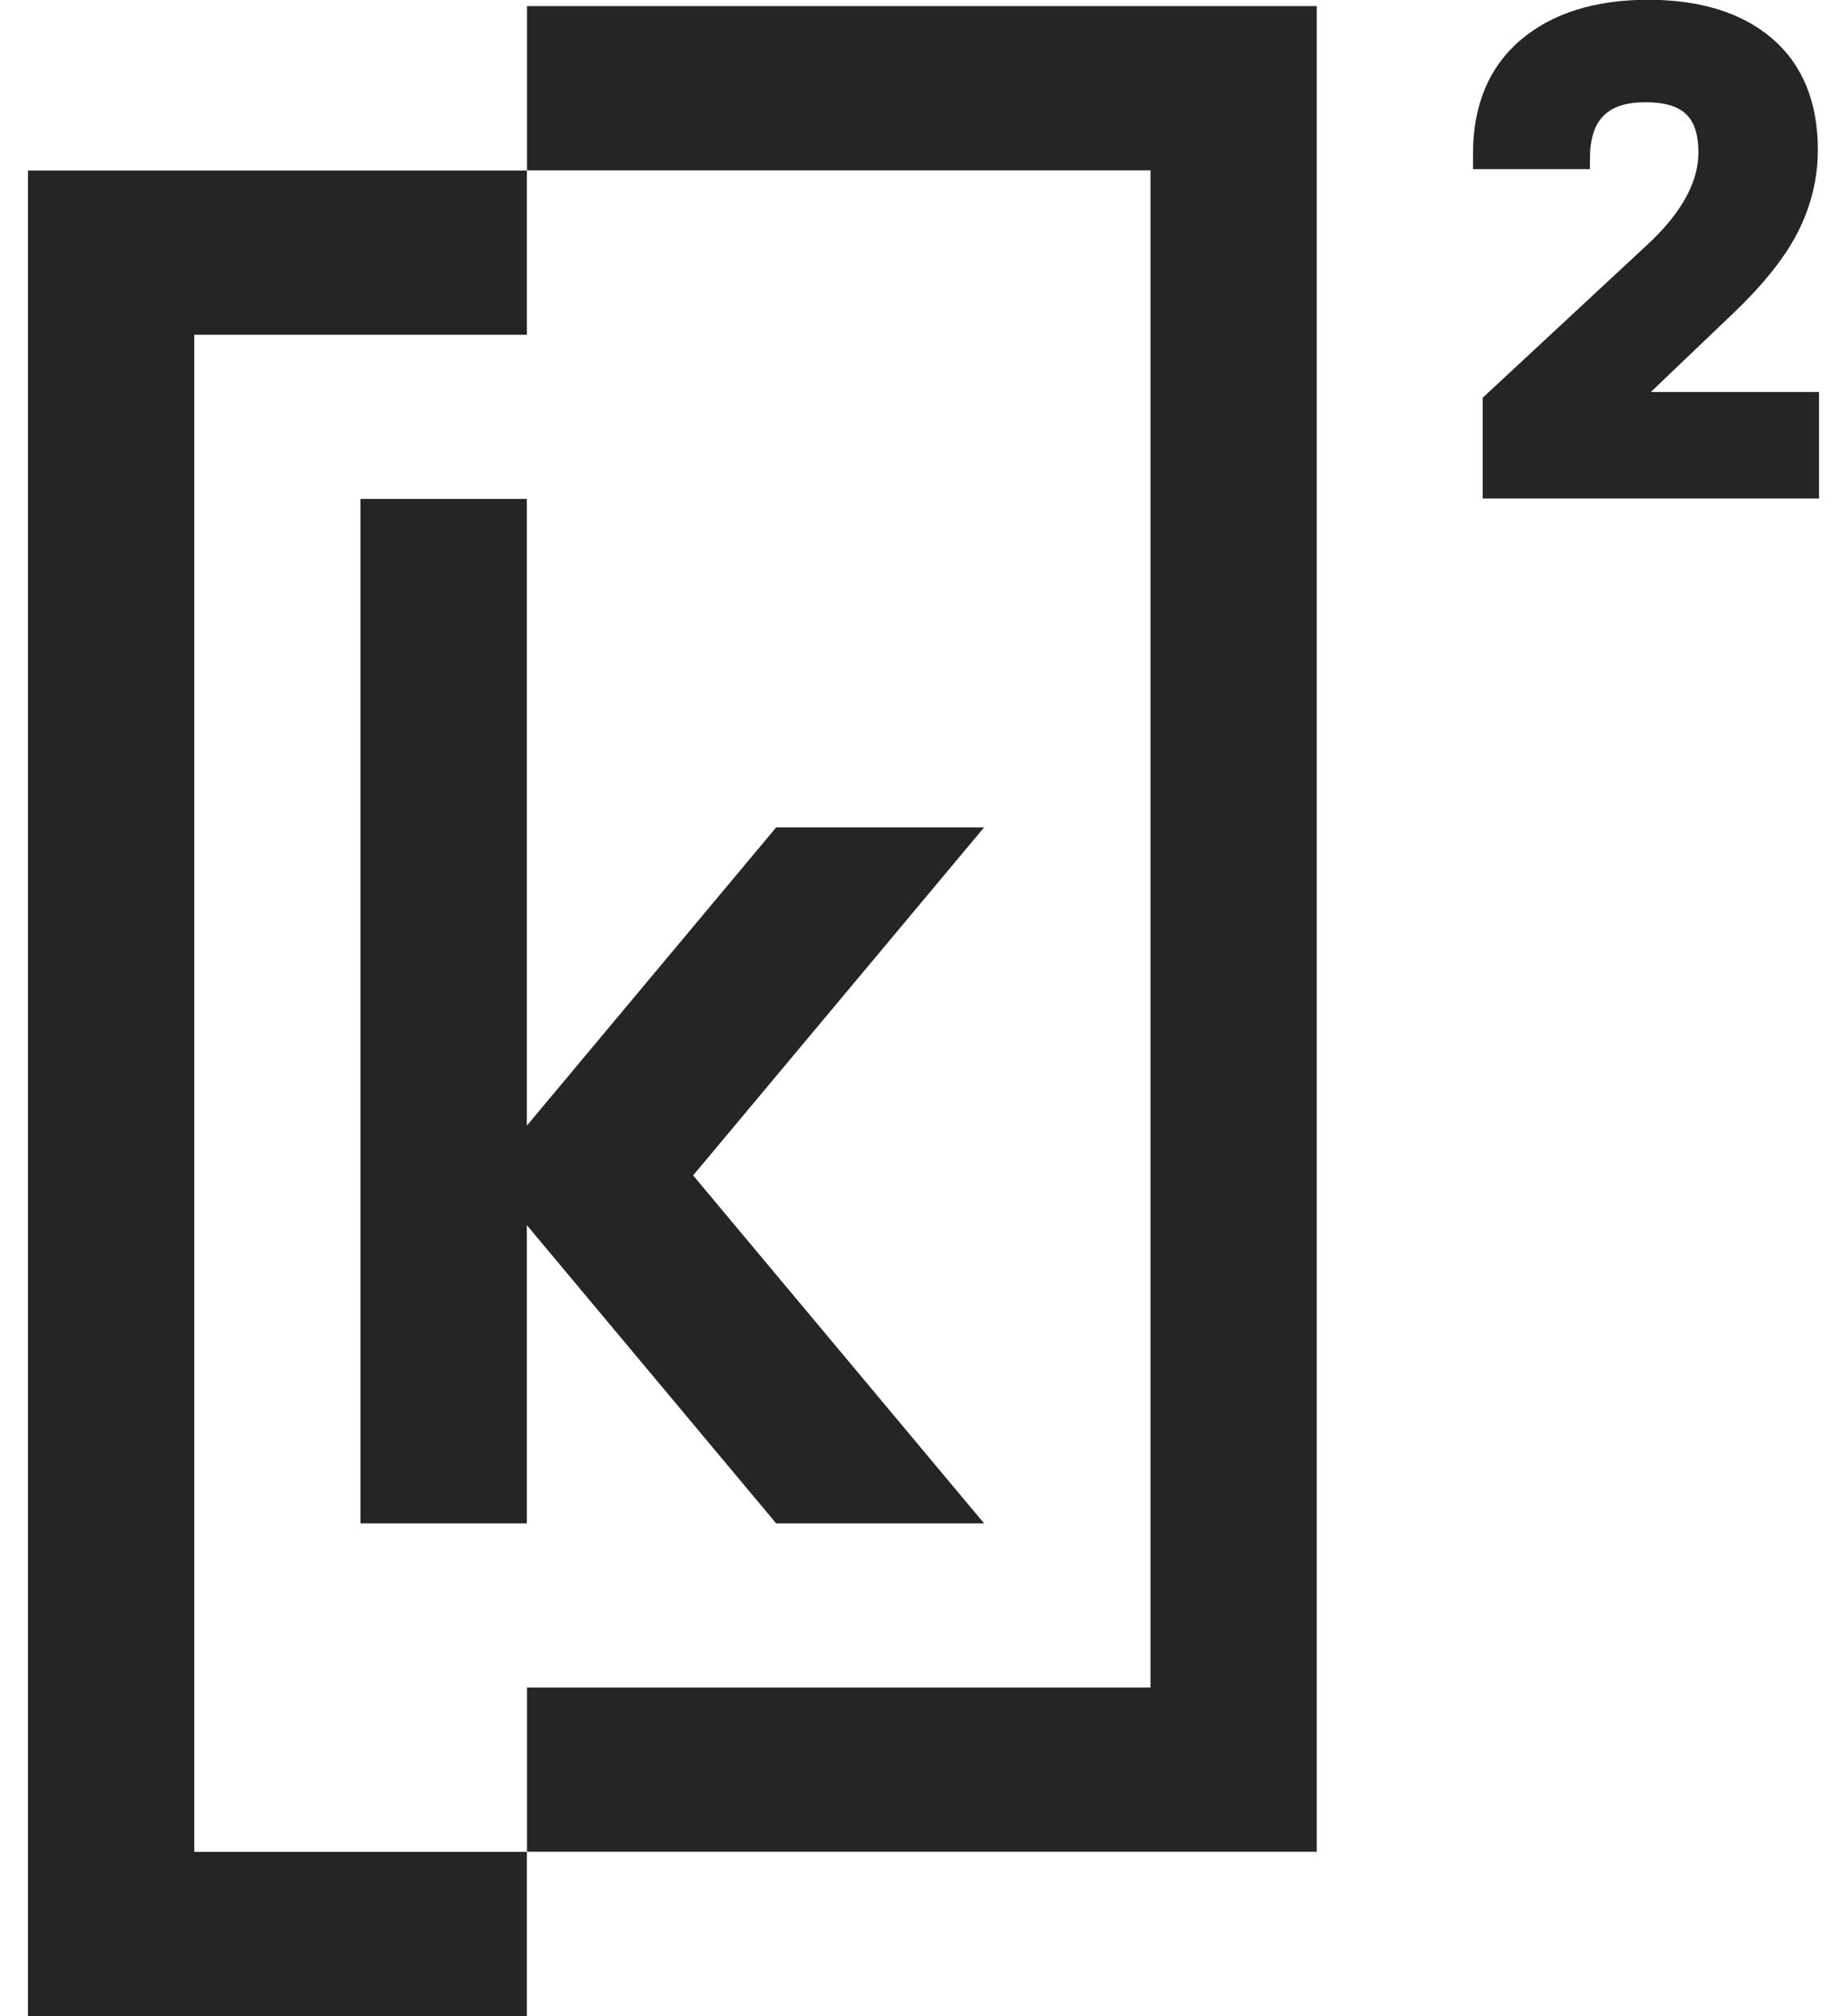 <svg width="33" height="36" viewBox="0 0 33 36" fill="none" xmlns="http://www.w3.org/2000/svg">
<g clip-path="url(#clip0_2_4178)">
<path d="M29.49 7.004L30.94 5.62C31.496 5.093 31.898 4.592 32.127 4.134C32.362 3.668 32.479 3.177 32.479 2.674C32.479 1.822 32.205 1.153 31.663 0.688C31.129 0.23 30.383 -0.004 29.444 -0.004C28.505 -0.004 27.735 0.235 27.176 0.708C26.608 1.188 26.318 1.872 26.318 2.74V3.02H28.407V2.841C28.407 2.14 28.713 1.826 29.399 1.826C30.084 1.826 30.345 2.104 30.345 2.727C30.345 3.248 30.046 3.794 29.459 4.345L26.491 7.102V8.901H32.502V6.999H29.49V7.004Z" fill="#252525"/>
<path d="M3.471 5.977H9.414V3.045H0.5V36H9.414V33.066H3.471V5.977Z" fill="#252525"/>
<path d="M9.413 21.875L13.868 27.201H17.583L12.384 20.987L17.583 14.773H13.868L9.413 20.099V8.908H6.441V27.201H9.413V21.875Z" fill="#252525"/>
<path d="M9.416 3.042H20.556V30.131H9.416V33.063H23.526V0.109H9.416V3.042Z" fill="#252525"/>
</g>
<defs>
<clipPath id="clip0_2_4178">
<rect width="32" height="36" fill="white" transform="translate(0.5)"/>
</clipPath>
</defs>
</svg>
